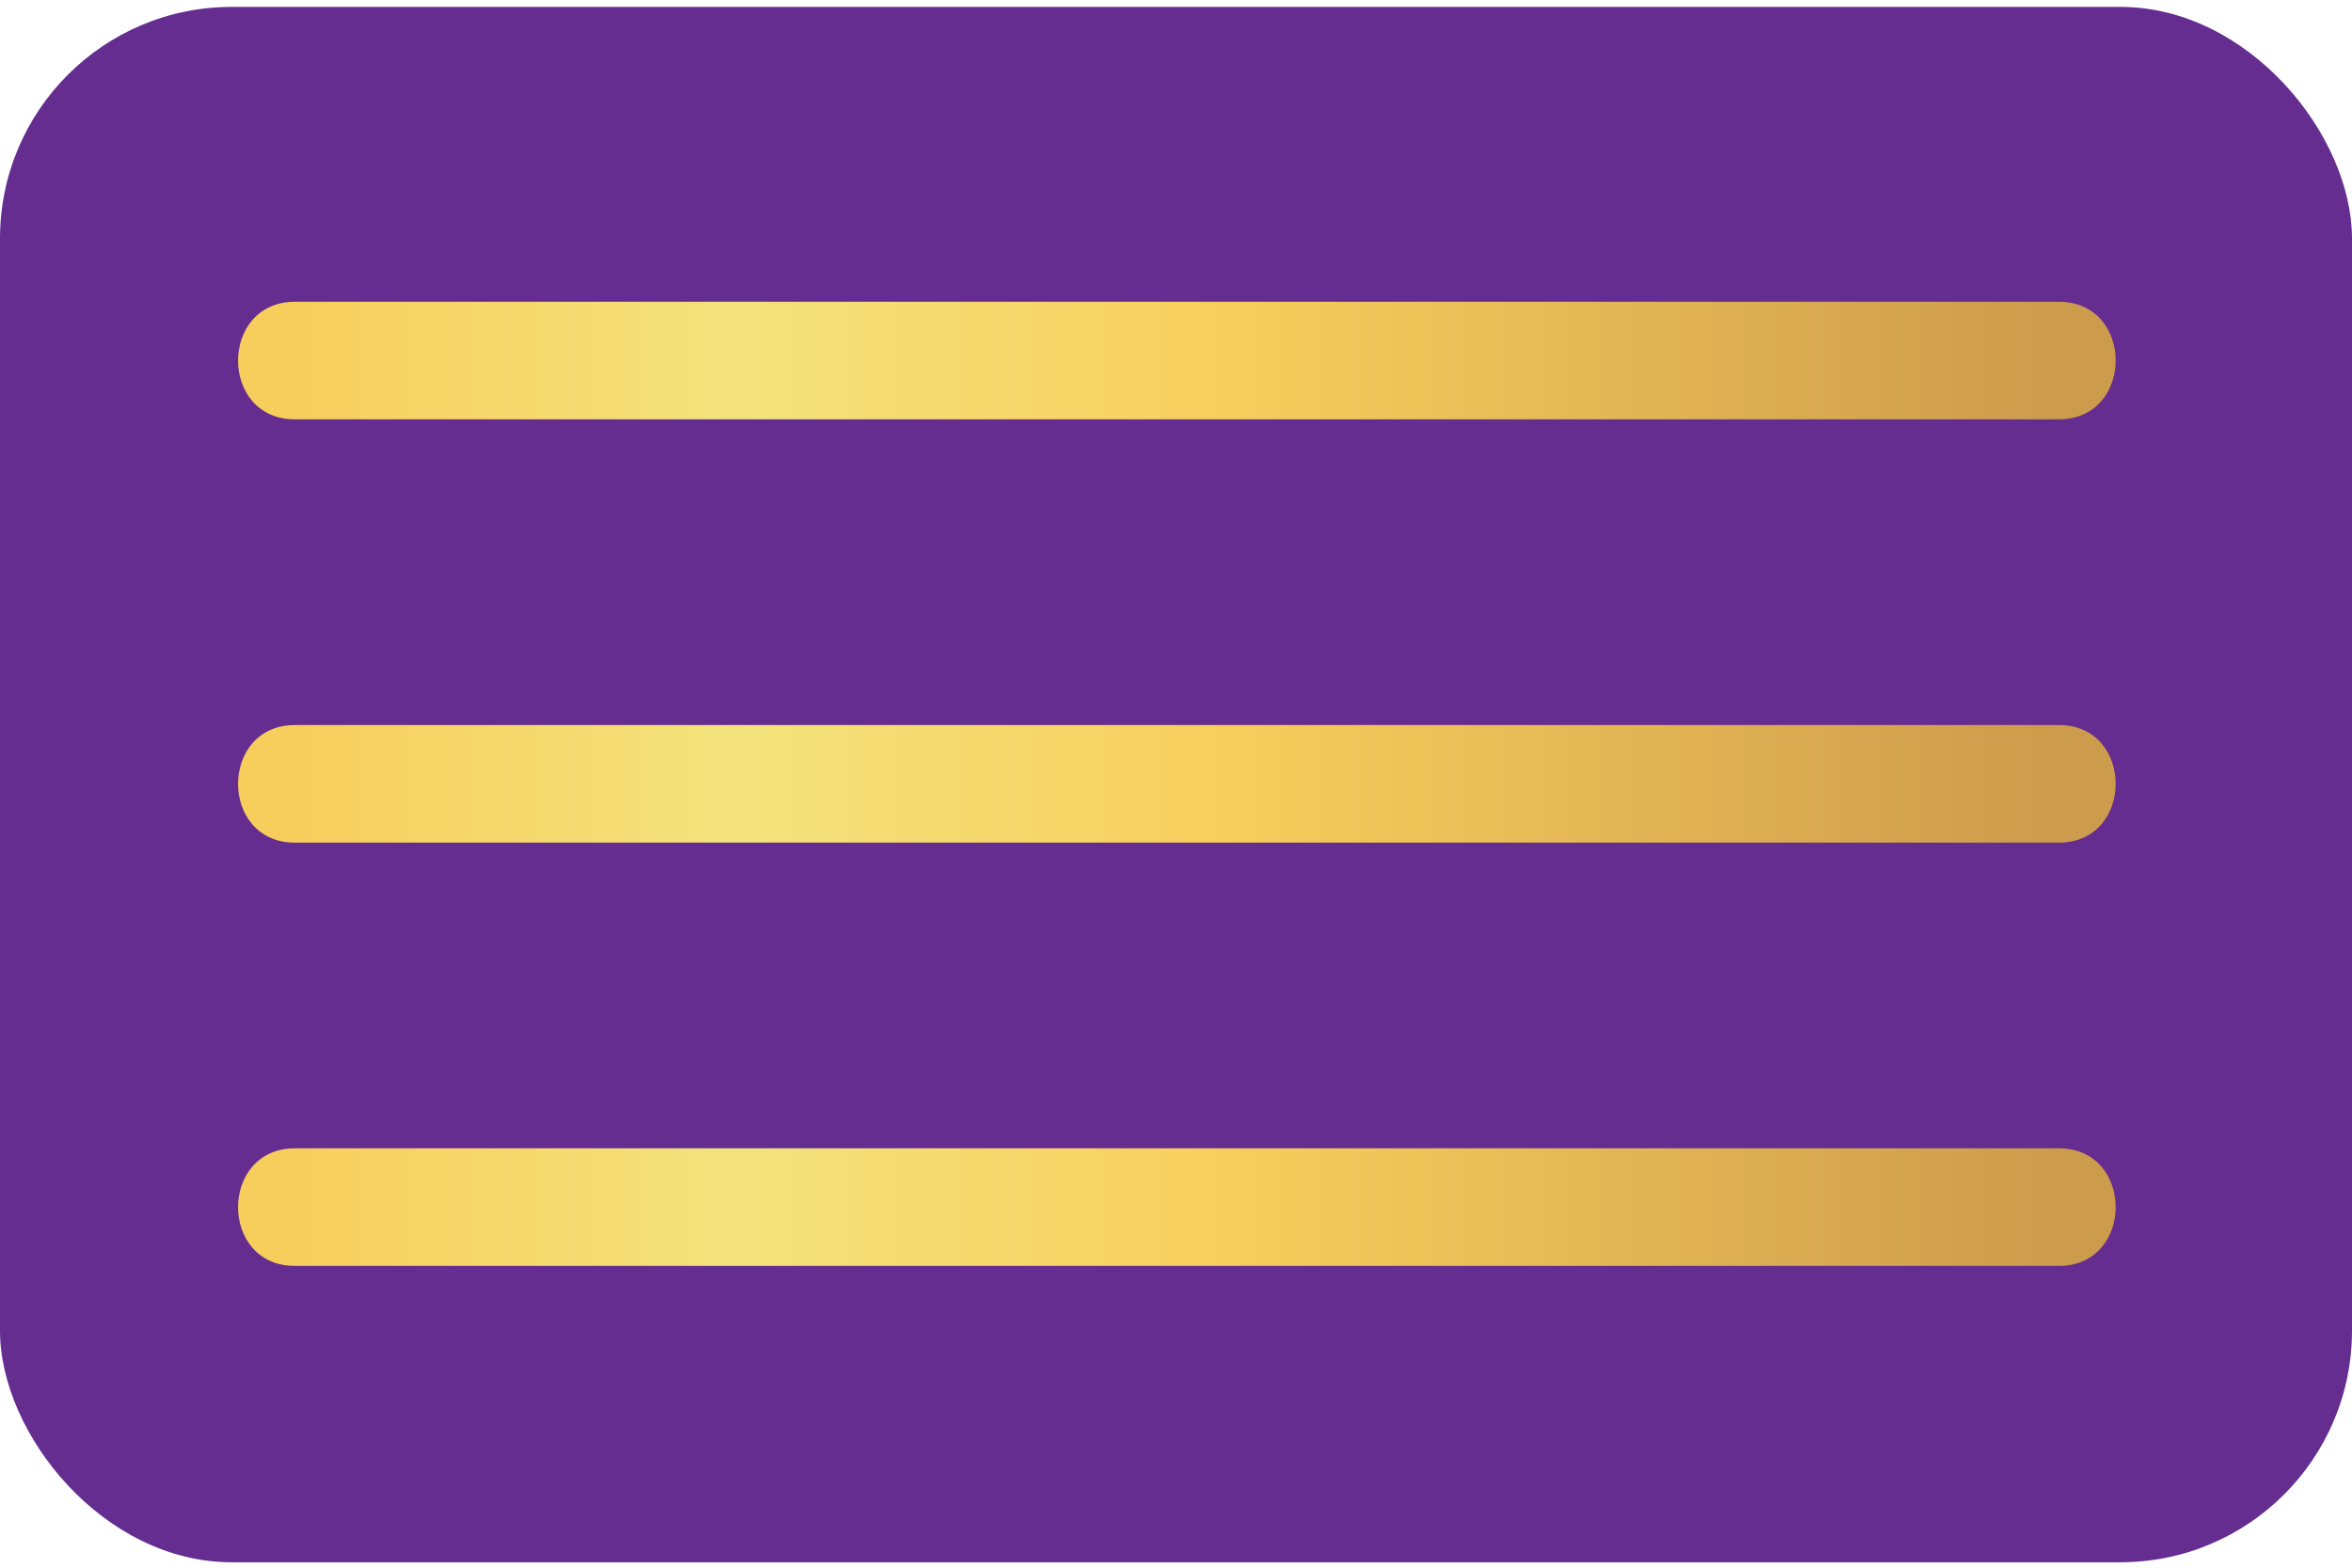 <?xml version="1.0" encoding="UTF-8"?>
<svg xmlns="http://www.w3.org/2000/svg" xmlns:xlink="http://www.w3.org/1999/xlink" id="Layer_1" data-name="Layer 1" viewBox="0 0 300 200">
  <defs>
    <style>.cls-1{fill:#662d91;}.cls-2{fill:url(#Áåçûìÿííûé_ãðàäèåíò_33);}.cls-3{fill:url(#Áåçûìÿííûé_ãðàäèåíò_33-2);}.cls-4{fill:url(#Áåçûìÿííûé_ãðàäèåíò_33-3);}</style>
    <linearGradient id="Áåçûìÿííûé_ãðàäèåíò_33" x1="37.61" y1="46" x2="262.63" y2="46" gradientUnits="userSpaceOnUse">
      <stop offset="0" stop-color="#f7ce5c"></stop>
      <stop offset="0.25" stop-color="#f4e37d"></stop>
      <stop offset="0.53" stop-color="#f7ce5c"></stop>
      <stop offset="1" stop-color="#cc9b4c"></stop>
    </linearGradient>
    <linearGradient id="Áåçûìÿííûé_ãðàäèåíò_33-2" x1="37.61" y1="100" x2="262.63" y2="100" xlink:href="#Áåçûìÿííûé_ãðàäèåíò_33"></linearGradient>
    <linearGradient id="Áåçûìÿííûé_ãðàäèåíò_33-3" x1="37.61" y1="154" x2="262.63" y2="154" xlink:href="#Áåçûìÿííûé_ãðàäèåíò_33"></linearGradient>
  </defs>
  <title>1. Càn - Thiên B</title>
  <rect class="cls-1" y="0.88" width="300" height="198.43" rx="29.55" ry="29.55"></rect>
  <path class="cls-2" d="M37.61,53.5h225c9.65,0,9.67-15,0-15h-225c-9.65,0-9.67,15,0,15Z"></path>
  <path class="cls-3" d="M37.61,107.5h225c9.65,0,9.67-15,0-15h-225c-9.65,0-9.67,15,0,15Z"></path>
  <path class="cls-4" d="M37.61,161.5h225c9.65,0,9.67-15,0-15h-225c-9.65,0-9.67,15,0,15Z"></path>
</svg>
